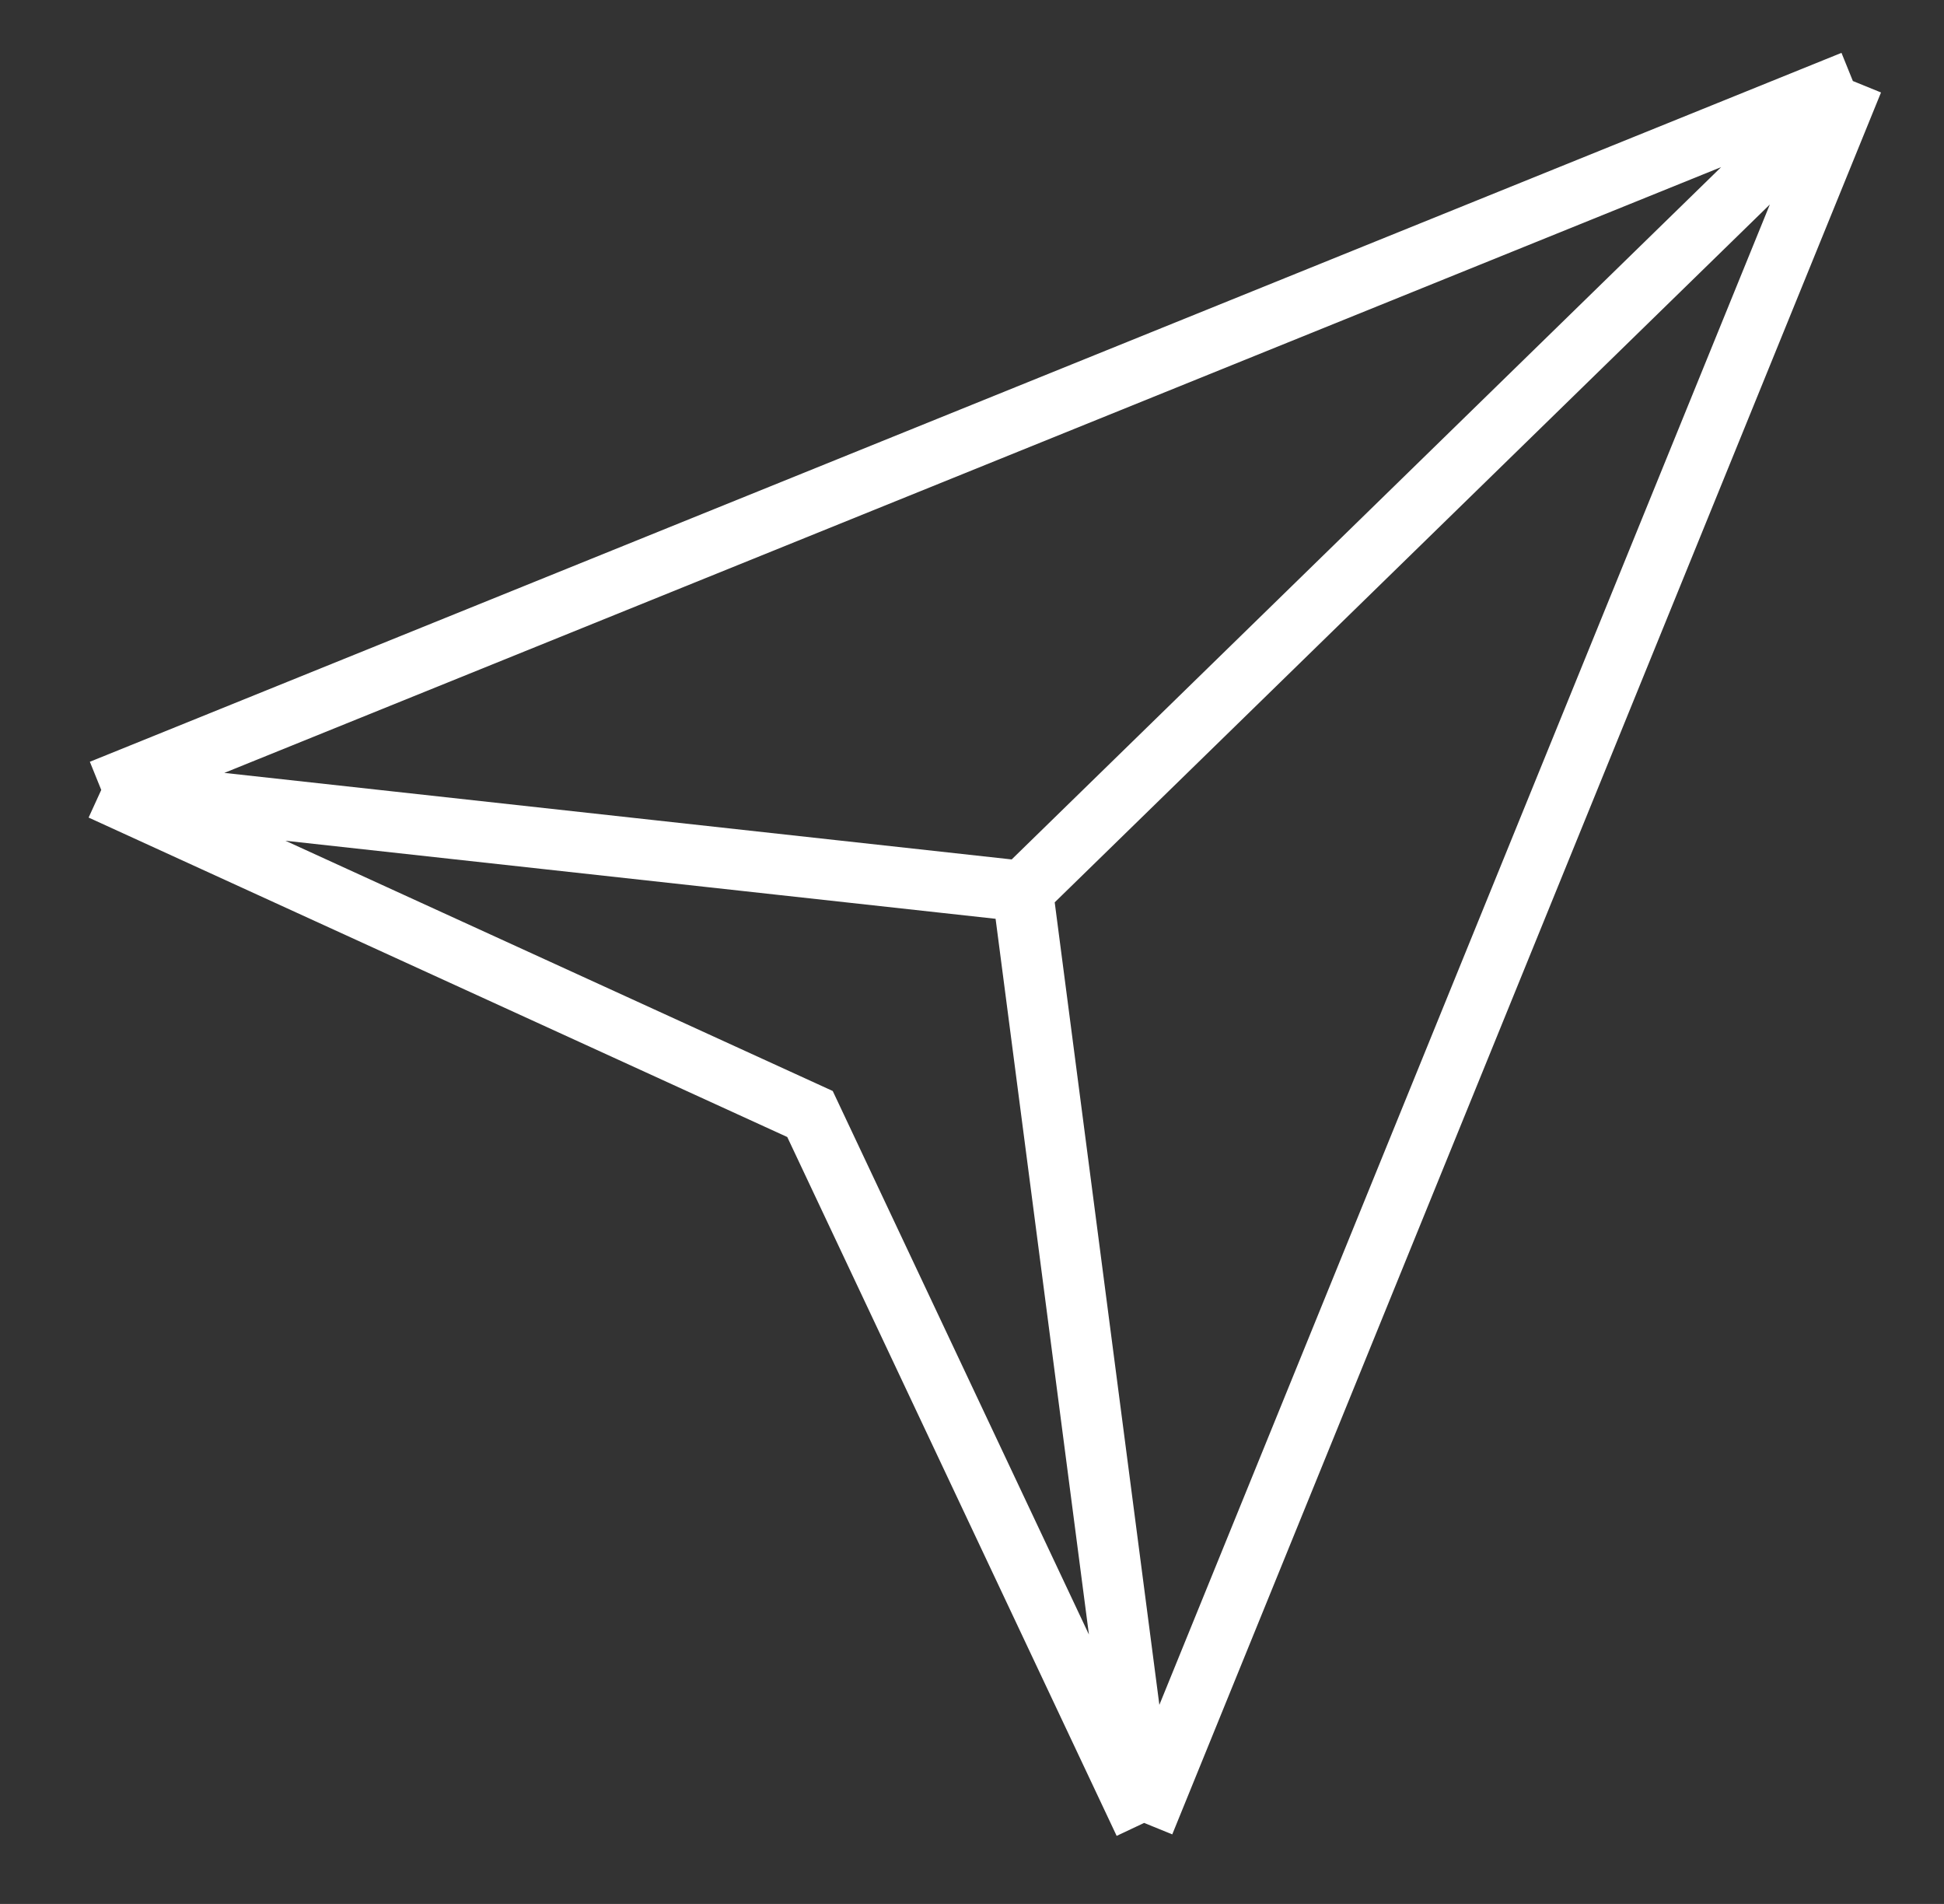 <?xml version="1.0" encoding="UTF-8"?> <svg xmlns="http://www.w3.org/2000/svg" width="96" height="94" viewBox="0 0 96 94" fill="none"><rect x="0" y="0" width="96" height="94" fill="#333333" stroke="none"/><path d="M50.5 44L56.5 90M50.5 44L91.5 4M50.5 44L5 39M56.5 90L91.5 4M56.5 90L40 55L5 39M91.5 4L5 39" stroke="white" stroke-width="3"></path></svg> 